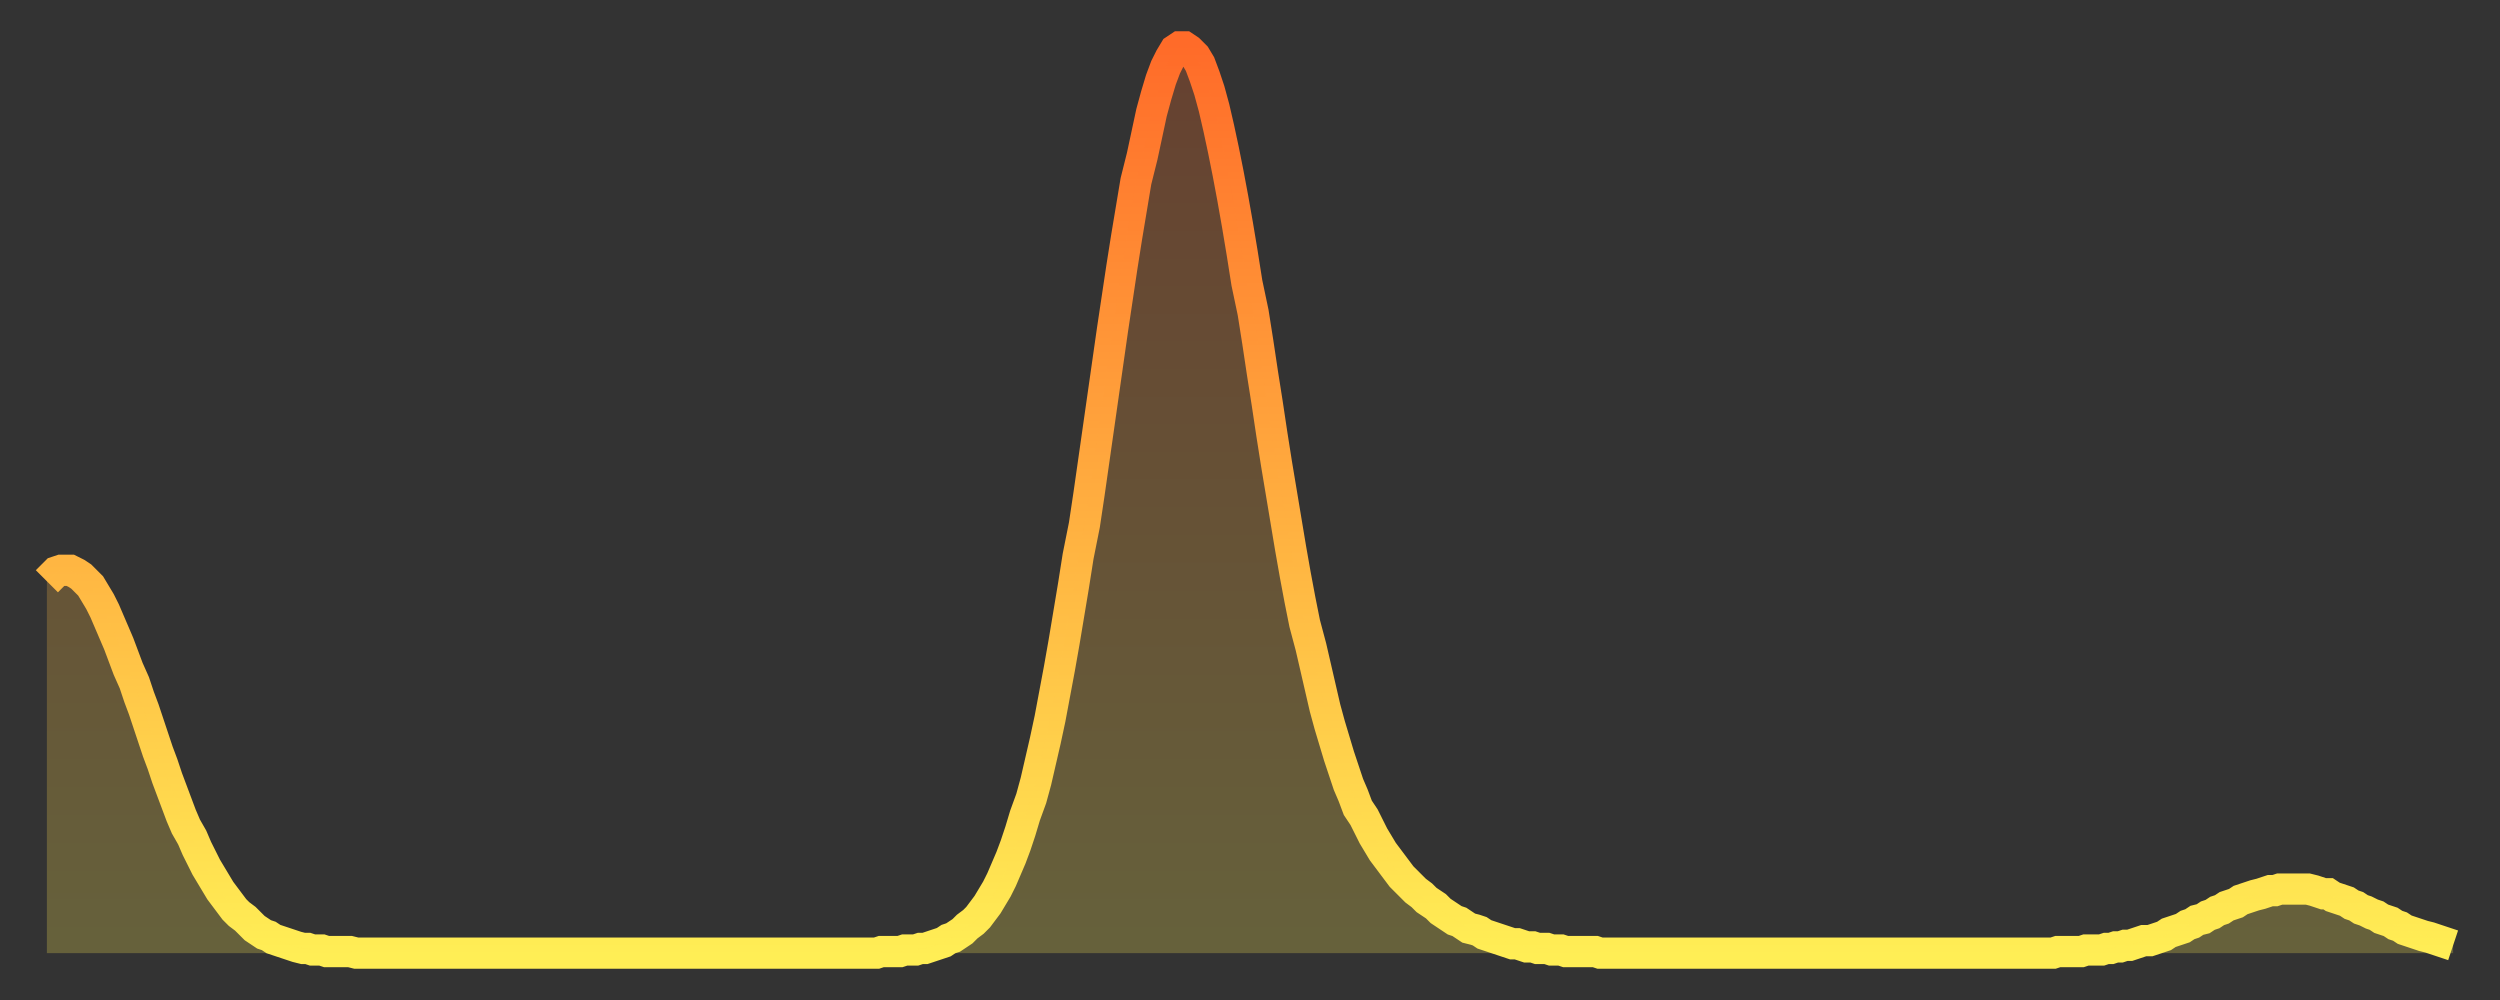 <?xml version="1.0" encoding="utf-8" ?>
<svg baseProfile="full" height="64" version="1.1" width="160" xmlns="http://www.w3.org/2000/svg" xmlns:ev="http://www.w3.org/2001/xml-events" xmlns:xlink="http://www.w3.org/1999/xlink"><rect width="100%" height="100%" fill="#333333" stroke="none"/><defs><linearGradient id="id4783818" x1="0" x2="0" y1="0" y2="1"><stop offset="0%" stop-color="#ff6b29" /><stop offset="50%" stop-color="#ffad3f" /><stop offset="100%" stop-color="#ffee55" /></linearGradient></defs><g transform="translate(3,3)"><g><path d="M 0.0 34.2 0.3 33.9 0.6 33.6 0.9 33.5 1.2 33.5 1.5 33.5 1.9 33.7 2.2 33.9 2.5 34.2 2.8 34.5 3.1 35.0 3.4 35.5 3.7 36.1 4.0 36.8 4.3 37.5 4.6 38.2 4.9 39.0 5.2 39.8 5.6 40.7 5.9 41.6 6.2 42.4 6.5 43.3 6.8 44.2 7.1 45.1 7.4 45.9 7.7 46.8 8.0 47.6 8.3 48.4 8.6 49.2 8.9 49.9 9.3 50.6 9.6 51.3 9.9 51.9 10.2 52.5 10.5 53.0 10.8 53.5 11.1 54.0 11.4 54.4 11.7 54.8 12.0 55.2 12.3 55.5 12.7 55.8 13.0 56.1 13.3 56.4 13.6 56.6 13.9 56.8 14.2 56.9 14.5 57.1 14.8 57.2 15.1 57.3 15.4 57.4 15.7 57.5 16.0 57.6 16.4 57.7 16.7 57.7 17.0 57.8 17.3 57.8 17.6 57.8 17.9 57.9 18.2 57.9 18.5 57.9 18.8 57.9 19.1 57.9 19.4 57.9 19.8 58.0 20.1 58.0 20.4 58.0 20.7 58.0 21.0 58.0 21.3 58.0 21.6 58.0 21.9 58.0 22.2 58.0 22.5 58.0 22.8 58.0 23.1 58.0 23.5 58.0 23.8 58.0 24.1 58.0 24.4 58.0 24.7 58.0 25.0 58.0 25.3 58.0 25.6 58.0 25.9 58.0 26.2 58.0 26.5 58.0 26.8 58.0 27.2 58.0 27.5 58.0 27.8 58.0 28.1 58.0 28.4 58.0 28.7 58.0 29.0 58.0 29.3 58.0 29.6 58.0 29.9 58.0 30.2 58.0 30.6 58.0 30.9 58.0 31.2 58.0 31.5 58.0 31.8 58.0 32.1 58.0 32.4 58.0 32.7 58.0 33.0 58.0 33.3 58.0 33.6 58.0 33.9 58.0 34.3 58.0 34.6 58.0 34.9 58.0 35.2 58.0 35.5 58.0 35.8 58.0 36.1 58.0 36.4 58.0 36.7 58.0 37.0 58.0 37.3 58.0 37.7 58.0 38.0 58.0 38.3 58.0 38.6 58.0 38.9 58.0 39.2 58.0 39.5 58.0 39.8 58.0 40.1 58.0 40.4 58.0 40.7 58.0 41.0 58.0 41.4 58.0 41.7 58.0 42.0 58.0 42.3 58.0 42.6 58.0 42.9 58.0 43.2 58.0 43.5 58.0 43.8 58.0 44.1 58.0 44.4 58.0 44.7 58.0 45.1 58.0 45.4 58.0 45.7 58.0 46.0 58.0 46.3 58.0 46.6 58.0 46.9 58.0 47.2 58.0 47.5 58.0 47.8 58.0 48.1 58.0 48.5 58.0 48.8 58.0 49.1 58.0 49.4 58.0 49.7 58.0 50.0 58.0 50.3 58.0 50.6 58.0 50.9 58.0 51.2 58.0 51.5 58.0 51.8 58.0 52.2 58.0 52.5 58.0 52.8 58.0 53.1 58.0 53.4 57.9 53.7 57.9 54.0 57.9 54.3 57.9 54.6 57.9 54.9 57.8 55.2 57.8 55.6 57.8 55.9 57.7 56.2 57.7 56.5 57.6 56.8 57.5 57.1 57.4 57.4 57.3 57.7 57.1 58.0 57.0 58.3 56.8 58.6 56.6 58.9 56.3 59.3 56.0 59.6 55.7 59.9 55.3 60.2 54.9 60.5 54.4 60.8 53.9 61.1 53.3 61.4 52.6 61.7 51.9 62.0 51.1 62.3 50.2 62.6 49.2 63.0 48.1 63.3 47.0 63.6 45.7 63.9 44.4 64.2 43.0 64.5 41.4 64.8 39.8 65.1 38.1 65.4 36.3 65.7 34.5 66.0 32.6 66.4 30.6 66.7 28.6 67.0 26.5 67.3 24.4 67.6 22.3 67.9 20.2 68.2 18.1 68.5 16.1 68.8 14.1 69.1 12.2 69.4 10.4 69.7 8.6 70.1 7.0 70.4 5.6 70.7 4.2 71.0 3.1 71.3 2.1 71.6 1.3 71.9 0.7 72.2 0.2 72.5 0.0 72.8 0.0 73.1 0.2 73.5 0.6 73.8 1.1 74.1 1.9 74.4 2.8 74.7 3.9 75.0 5.2 75.3 6.6 75.6 8.1 75.9 9.7 76.2 11.4 76.5 13.2 76.8 15.1 77.2 17.0 77.5 18.9 77.8 20.9 78.1 22.8 78.4 24.8 78.7 26.7 79.0 28.5 79.3 30.3 79.6 32.1 79.9 33.8 80.2 35.4 80.5 36.9 80.9 38.4 81.2 39.7 81.5 41.0 81.8 42.3 82.1 43.4 82.4 44.4 82.7 45.4 83.0 46.3 83.3 47.2 83.6 47.9 83.9 48.7 84.3 49.3 84.6 49.9 84.9 50.5 85.2 51.0 85.5 51.5 85.8 51.9 86.1 52.3 86.4 52.7 86.7 53.1 87.0 53.4 87.3 53.7 87.6 54.0 88.0 54.3 88.3 54.6 88.6 54.8 88.9 55.0 89.2 55.3 89.5 55.5 89.8 55.7 90.1 55.9 90.4 56.0 90.7 56.2 91.0 56.4 91.4 56.5 91.7 56.6 92.0 56.8 92.3 56.9 92.6 57.0 92.9 57.1 93.2 57.2 93.5 57.3 93.8 57.4 94.1 57.4 94.4 57.5 94.7 57.6 95.1 57.6 95.4 57.7 95.7 57.7 96.0 57.7 96.3 57.8 96.6 57.8 96.9 57.8 97.2 57.9 97.5 57.9 97.8 57.9 98.1 57.9 98.4 57.9 98.8 57.9 99.1 57.9 99.4 58.0 99.7 58.0 100.0 58.0 100.3 58.0 100.6 58.0 100.9 58.0 101.2 58.0 101.5 58.0 101.8 58.0 102.2 58.0 102.5 58.0 102.8 58.0 103.1 58.0 103.4 58.0 103.7 58.0 104.0 58.0 104.3 58.0 104.6 58.0 104.9 58.0 105.2 58.0 105.5 58.0 105.9 58.0 106.2 58.0 106.5 58.0 106.8 58.0 107.1 58.0 107.4 58.0 107.7 58.0 108.0 58.0 108.3 58.0 108.6 58.0 108.9 58.0 109.3 58.0 109.6 58.0 109.9 58.0 110.2 58.0 110.5 58.0 110.8 58.0 111.1 58.0 111.4 58.0 111.7 58.0 112.0 58.0 112.3 58.0 112.6 58.0 113.0 58.0 113.3 58.0 113.6 58.0 113.9 58.0 114.2 58.0 114.5 58.0 114.8 58.0 115.1 58.0 115.4 58.0 115.7 58.0 116.0 58.0 116.3 58.0 116.7 58.0 117.0 58.0 117.3 58.0 117.6 58.0 117.9 58.0 118.2 58.0 118.5 58.0 118.8 58.0 119.1 58.0 119.4 58.0 119.7 58.0 120.1 58.0 120.4 58.0 120.7 58.0 121.0 58.0 121.3 58.0 121.6 58.0 121.9 58.0 122.2 58.0 122.5 58.0 122.8 58.0 123.1 58.0 123.4 58.0 123.8 58.0 124.1 58.0 124.4 58.0 124.7 58.0 125.0 58.0 125.3 58.0 125.6 58.0 125.9 58.0 126.2 58.0 126.5 58.0 126.8 58.0 127.2 58.0 127.5 58.0 127.8 58.0 128.1 58.0 128.4 58.0 128.7 57.9 129.0 57.9 129.3 57.9 129.6 57.9 129.9 57.9 130.2 57.9 130.5 57.8 130.9 57.8 131.2 57.8 131.5 57.8 131.8 57.7 132.1 57.7 132.4 57.6 132.7 57.6 133.0 57.5 133.3 57.5 133.6 57.4 133.9 57.3 134.2 57.2 134.6 57.2 134.9 57.1 135.2 57.0 135.5 56.9 135.8 56.7 136.1 56.6 136.4 56.5 136.7 56.4 137.0 56.2 137.3 56.1 137.6 55.9 138.0 55.8 138.3 55.6 138.6 55.5 138.9 55.3 139.2 55.2 139.5 55.0 139.8 54.9 140.1 54.8 140.4 54.6 140.7 54.5 141.0 54.4 141.3 54.3 141.7 54.2 142.0 54.1 142.3 54.0 142.6 54.0 142.9 53.9 143.2 53.9 143.5 53.9 143.8 53.9 144.1 53.9 144.4 53.9 144.7 53.9 145.1 54.0 145.4 54.1 145.7 54.2 146.0 54.2 146.3 54.4 146.6 54.5 146.9 54.6 147.2 54.7 147.5 54.9 147.8 55.0 148.1 55.2 148.4 55.3 148.8 55.5 149.1 55.6 149.4 55.8 149.7 55.9 150.0 56.0 150.3 56.2 150.6 56.3 150.9 56.5 151.2 56.6 151.5 56.7 151.8 56.8 152.1 56.9 152.5 57.0 152.8 57.1 153.1 57.2 153.4 57.3 153.7 57.4 154.0 57.5" fill="none" id="graph-curve" opacity="1" stroke="url(#id4783818)" stroke-width="2" /><path d="M 0 58 L 0.0 34.2 0.3 33.9 0.6 33.6 0.9 33.5 1.2 33.5 1.5 33.5 1.9 33.7 2.2 33.9 2.5 34.2 2.8 34.5 3.1 35.0 3.4 35.5 3.7 36.1 4.0 36.8 4.3 37.5 4.6 38.2 4.9 39.0 5.2 39.8 5.6 40.7 5.9 41.6 6.2 42.4 6.5 43.3 6.8 44.2 7.1 45.1 7.4 45.9 7.7 46.8 8.0 47.6 8.3 48.4 8.6 49.2 8.9 49.9 9.3 50.6 9.6 51.3 9.9 51.9 10.2 52.5 10.5 53.0 10.8 53.5 11.1 54.0 11.4 54.4 11.7 54.8 12.0 55.2 12.3 55.5 12.7 55.8 13.0 56.1 13.3 56.4 13.6 56.6 13.9 56.8 14.2 56.9 14.5 57.1 14.8 57.2 15.1 57.3 15.4 57.4 15.7 57.5 16.0 57.6 16.4 57.7 16.7 57.7 17.0 57.8 17.3 57.8 17.6 57.8 17.9 57.9 18.2 57.9 18.5 57.9 18.8 57.9 19.1 57.9 19.4 57.9 19.8 58.0 20.1 58.0 20.4 58.0 20.7 58.0 21.0 58.0 21.3 58.0 21.6 58.0 21.9 58.0 22.2 58.0 22.5 58.0 22.8 58.0 23.1 58.0 23.5 58.0 23.8 58.0 24.1 58.0 24.4 58.0 24.7 58.0 25.0 58.0 25.3 58.0 25.6 58.0 25.9 58.0 26.2 58.0 26.5 58.0 26.8 58.0 27.2 58.0 27.5 58.0 27.8 58.0 28.1 58.0 28.4 58.0 28.7 58.0 29.0 58.0 29.3 58.0 29.6 58.0 29.9 58.0 30.2 58.0 30.6 58.0 30.9 58.0 31.2 58.0 31.5 58.0 31.8 58.0 32.1 58.0 32.4 58.0 32.7 58.0 33.0 58.0 33.3 58.0 33.6 58.0 33.9 58.0 34.3 58.0 34.6 58.0 34.9 58.0 35.2 58.0 35.5 58.0 35.8 58.0 36.1 58.0 36.4 58.0 36.7 58.0 37.0 58.0 37.3 58.0 37.7 58.0 38.0 58.0 38.3 58.0 38.6 58.0 38.9 58.0 39.2 58.0 39.5 58.0 39.8 58.0 40.1 58.0 40.4 58.0 40.7 58.0 41.0 58.0 41.4 58.0 41.7 58.0 42.0 58.0 42.3 58.0 42.6 58.0 42.9 58.0 43.2 58.0 43.5 58.0 43.8 58.0 44.1 58.0 44.4 58.0 44.7 58.0 45.1 58.0 45.4 58.0 45.7 58.0 46.0 58.0 46.3 58.0 46.6 58.0 46.9 58.0 47.2 58.0 47.5 58.0 47.8 58.0 48.1 58.0 48.5 58.0 48.8 58.0 49.1 58.0 49.4 58.0 49.7 58.0 50.0 58.0 50.3 58.0 50.6 58.0 50.9 58.0 51.2 58.0 51.5 58.0 51.8 58.0 52.2 58.0 52.5 58.0 52.8 58.0 53.1 58.0 53.4 57.9 53.7 57.9 54.0 57.9 54.3 57.9 54.6 57.9 54.9 57.8 55.2 57.8 55.6 57.8 55.9 57.7 56.2 57.7 56.5 57.6 56.8 57.5 57.1 57.4 57.4 57.3 57.7 57.1 58.0 57.0 58.3 56.8 58.6 56.6 58.9 56.3 59.3 56.0 59.6 55.7 59.9 55.3 60.2 54.9 60.5 54.4 60.8 53.9 61.1 53.3 61.4 52.6 61.7 51.9 62.0 51.1 62.3 50.2 62.6 49.2 63.0 48.1 63.3 47.0 63.6 45.7 63.9 44.4 64.2 43.0 64.5 41.4 64.8 39.8 65.1 38.1 65.4 36.3 65.7 34.5 66.0 32.6 66.4 30.6 66.7 28.6 67.0 26.5 67.3 24.4 67.6 22.3 67.9 20.2 68.2 18.1 68.5 16.1 68.8 14.1 69.1 12.2 69.4 10.4 69.7 8.6 70.1 7.0 70.4 5.6 70.7 4.2 71.0 3.1 71.3 2.1 71.6 1.3 71.9 0.7 72.2 0.2 72.5 0.0 72.8 0.0 73.1 0.2 73.5 0.6 73.8 1.1 74.1 1.9 74.4 2.8 74.7 3.9 75.0 5.2 75.3 6.6 75.6 8.1 75.9 9.7 76.2 11.4 76.5 13.2 76.8 15.1 77.2 17.0 77.5 18.9 77.8 20.9 78.1 22.8 78.4 24.8 78.7 26.7 79.0 28.5 79.3 30.3 79.6 32.1 79.9 33.8 80.2 35.4 80.5 36.9 80.9 38.4 81.2 39.7 81.5 41.0 81.8 42.3 82.1 43.4 82.4 44.4 82.7 45.4 83.0 46.3 83.3 47.2 83.6 47.9 83.9 48.7 84.3 49.3 84.6 49.9 84.9 50.5 85.2 51.0 85.5 51.5 85.8 51.9 86.1 52.3 86.4 52.7 86.7 53.1 87.0 53.4 87.3 53.7 87.6 54.0 88.0 54.3 88.3 54.6 88.6 54.8 88.9 55.0 89.2 55.3 89.5 55.5 89.8 55.7 90.1 55.9 90.4 56.0 90.7 56.2 91.0 56.4 91.4 56.5 91.7 56.6 92.0 56.8 92.3 56.9 92.6 57.0 92.9 57.1 93.2 57.2 93.5 57.3 93.8 57.4 94.1 57.4 94.4 57.5 94.7 57.6 95.1 57.6 95.4 57.7 95.7 57.7 96.0 57.7 96.3 57.8 96.6 57.8 96.9 57.8 97.2 57.9 97.5 57.9 97.8 57.9 98.1 57.9 98.4 57.9 98.8 57.9 99.1 57.9 99.4 58.0 99.7 58.0 100.0 58.0 100.3 58.0 100.6 58.0 100.9 58.0 101.2 58.0 101.5 58.0 101.8 58.0 102.2 58.0 102.5 58.0 102.8 58.0 103.1 58.0 103.4 58.0 103.7 58.0 104.0 58.0 104.3 58.0 104.6 58.0 104.9 58.0 105.2 58.0 105.5 58.0 105.9 58.0 106.2 58.0 106.5 58.0 106.8 58.0 107.1 58.0 107.4 58.0 107.7 58.0 108.0 58.0 108.3 58.0 108.6 58.0 108.9 58.0 109.3 58.0 109.6 58.0 109.9 58.0 110.2 58.0 110.5 58.0 110.8 58.0 111.1 58.0 111.4 58.0 111.7 58.0 112.0 58.0 112.3 58.0 112.6 58.0 113.0 58.0 113.3 58.0 113.6 58.0 113.9 58.0 114.2 58.0 114.5 58.0 114.8 58.0 115.1 58.0 115.4 58.0 115.7 58.0 116.0 58.0 116.3 58.0 116.7 58.0 117.0 58.0 117.3 58.0 117.6 58.0 117.9 58.0 118.2 58.0 118.5 58.0 118.8 58.0 119.1 58.0 119.4 58.0 119.7 58.0 120.1 58.0 120.4 58.0 120.7 58.0 121.0 58.0 121.3 58.0 121.6 58.0 121.9 58.0 122.2 58.0 122.5 58.0 122.8 58.0 123.1 58.0 123.4 58.0 123.8 58.0 124.1 58.0 124.4 58.0 124.7 58.0 125.0 58.0 125.3 58.0 125.6 58.0 125.9 58.0 126.2 58.0 126.5 58.0 126.8 58.0 127.2 58.0 127.5 58.0 127.8 58.0 128.1 58.0 128.4 58.0 128.7 57.9 129.0 57.9 129.3 57.9 129.6 57.9 129.9 57.9 130.2 57.9 130.5 57.8 130.9 57.8 131.2 57.8 131.5 57.8 131.8 57.7 132.1 57.7 132.4 57.6 132.7 57.6 133.0 57.5 133.3 57.5 133.6 57.4 133.9 57.3 134.2 57.2 134.6 57.2 134.9 57.1 135.2 57.0 135.5 56.9 135.8 56.7 136.1 56.6 136.4 56.5 136.7 56.4 137.0 56.2 137.3 56.1 137.6 55.9 138.0 55.8 138.3 55.6 138.6 55.5 138.9 55.3 139.2 55.2 139.5 55.0 139.8 54.9 140.1 54.8 140.4 54.6 140.7 54.5 141.0 54.4 141.3 54.3 141.7 54.2 142.0 54.1 142.3 54.0 142.6 54.0 142.9 53.9 143.2 53.9 143.5 53.9 143.8 53.9 144.1 53.9 144.4 53.9 144.7 53.9 145.1 54.0 145.4 54.1 145.7 54.2 146.0 54.2 146.3 54.4 146.6 54.5 146.9 54.6 147.2 54.7 147.5 54.9 147.8 55.0 148.1 55.2 148.4 55.3 148.8 55.5 149.1 55.6 149.4 55.8 149.7 55.9 150.0 56.0 150.3 56.2 150.6 56.3 150.9 56.5 151.2 56.6 151.5 56.7 151.8 56.8 152.1 56.9 152.5 57.0 152.8 57.1 153.1 57.2 153.4 57.3 153.7 57.4 154.0 57.5 154 58" fill="url(#id4783818)" fill-opacity=".25" id="graph-shadow" /></g></g></svg>